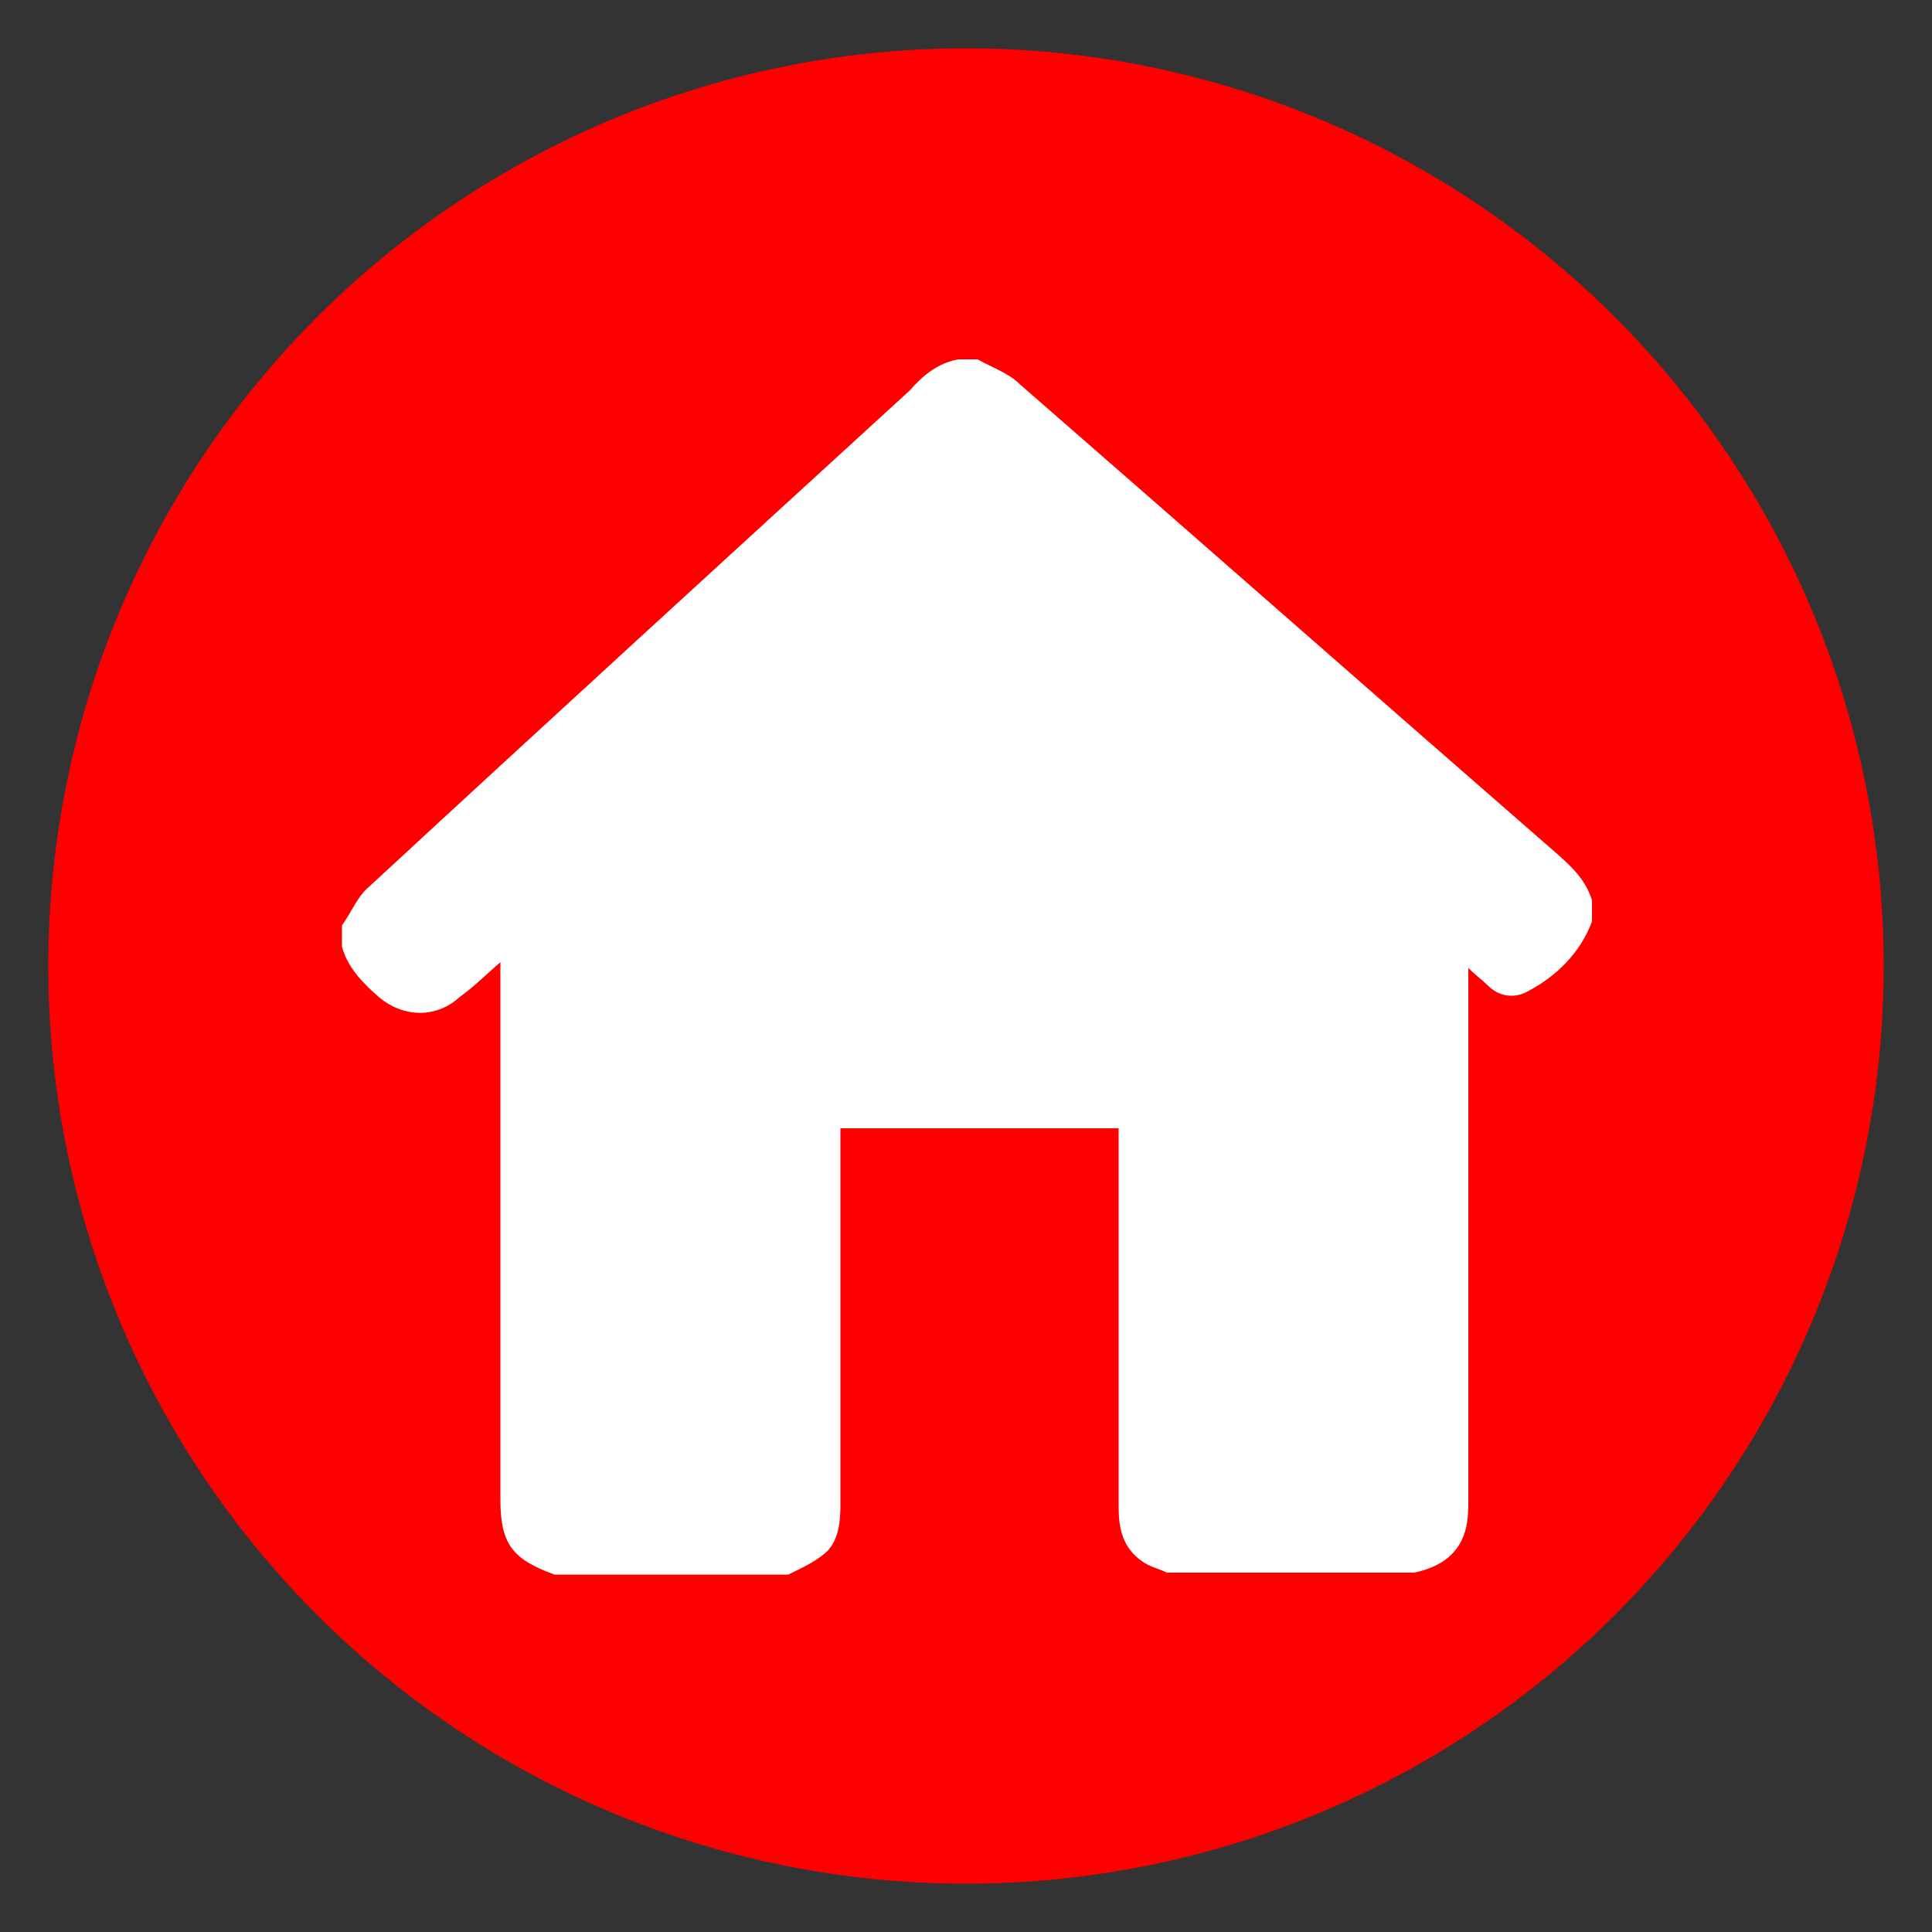 <?xml version="1.0" encoding="utf-8"?>
<!-- Generator: Adobe Illustrator 25.3.1, SVG Export Plug-In . SVG Version: 6.00 Build 0)  -->
<svg version="1.1" id="Capa_1" xmlns="http://www.w3.org/2000/svg" xmlns:xlink="http://www.w3.org/1999/xlink" x="0px" y="0px"
	 viewBox="0 0 100 100" style="enable-background:new 0 0 100 100;" xml:space="preserve">
<rect x="0" y="0" width="100" height="100" fill="#333333" stroke="none"/>
<style type="text/css">
	.st0{fill:#FF0000;}
	.st1{fill:#FFFFFF;}
</style>
<circle class="st0" cx="50" cy="50" r="47.5"/>
<path class="st1" d="M49.6,18.6c0.3,0,0.7,0,1,0c0.7,0.4,1.6,0.7,2.2,1.3c9.3,8.1,18.5,16.2,27.8,24.3c0.8,0.7,1.5,1.4,1.8,2.4
	c0,0.4,0,0.8,0,1.1c-0.6,1.6-1.8,2.8-3.3,3.6c-0.7,0.4-1.5,0.3-2.1-0.3c-0.3-0.3-0.6-0.5-1-0.9c0,0.4,0,0.6,0,0.9
	c0,8.9,0,17.8,0,26.7c0,0.4,0,0.8-0.1,1.3c-0.3,1.4-1.3,2.1-2.7,2.4c-4.3,0-8.5,0-12.8,0c-0.4-0.2-0.9-0.3-1.3-0.6
	c-1-0.7-1.2-1.7-1.2-2.8c0-6.3,0-12.6,0-18.8c0-0.2,0-0.5,0-0.8c-4.8,0-9.6,0-14.4,0c0,0.3,0,0.5,0,0.8c0,6.2,0,12.4,0,18.7
	c0,0.9-0.1,1.9-0.8,2.5c-0.6,0.5-1.3,0.8-1.9,1.1c-4,0-8.1,0-12.1,0c-2.2-0.8-2.8-1.6-2.8-3.9c0-9,0-17.9,0-26.9c0-0.2,0-0.5,0-0.9
	c-0.8,0.7-1.4,1.3-2.1,1.8c-1.2,1.1-2.9,1.1-4.2,0c-0.8-0.7-1.6-1.5-1.9-2.6c0-0.4,0-0.8,0-1.1c0.5-0.7,0.8-1.5,1.4-2
	c9.3-8.6,18.6-17.1,28-25.7C47.7,19.5,48.5,18.8,49.6,18.6z"/>
</svg>
